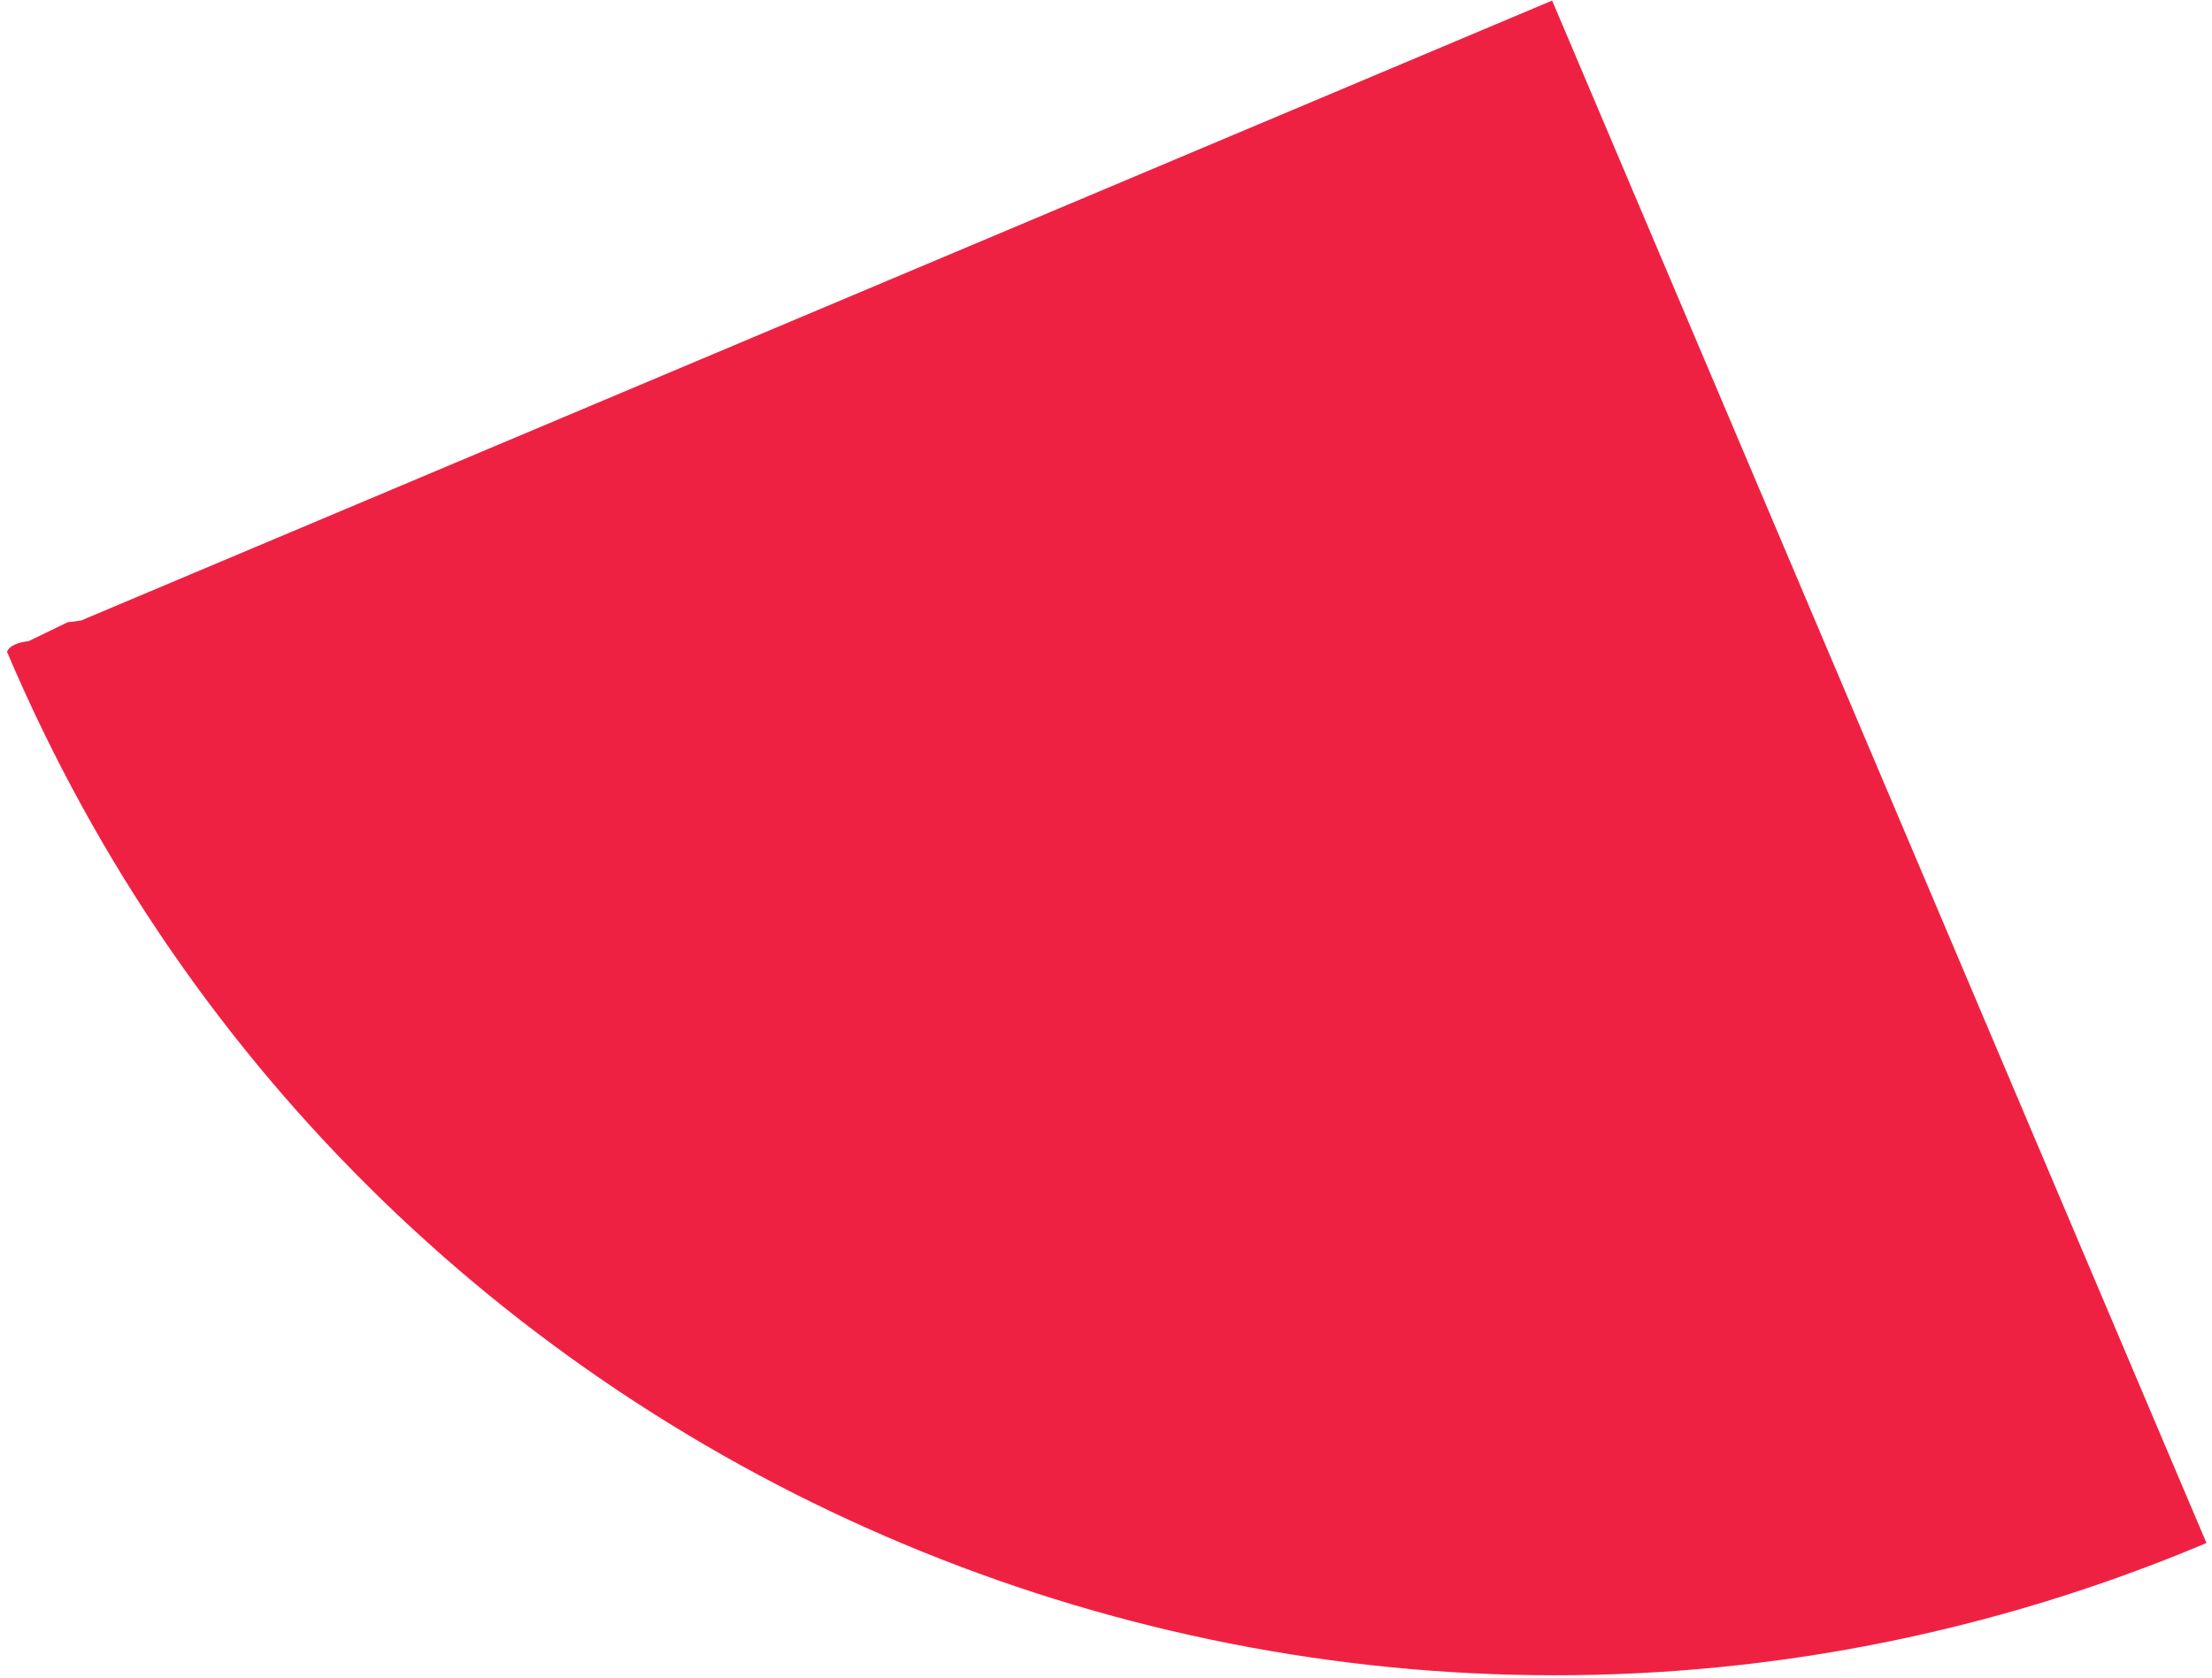 <svg xmlns="http://www.w3.org/2000/svg" width="195" height="148" viewBox="0 0 195 148" fill="none"><path d="M0.612 57.47C0.821 56.964 1.484 56.662 2.533 56.534L5.948 54.873L7.155 54.714L13.929 51.857L136.829 0.05L191.613 129.232L194.513 136.064C119.285 167.777 32.479 132.59 0.615 57.47L0.612 57.47Z" fill="#EF2143"></path></svg>